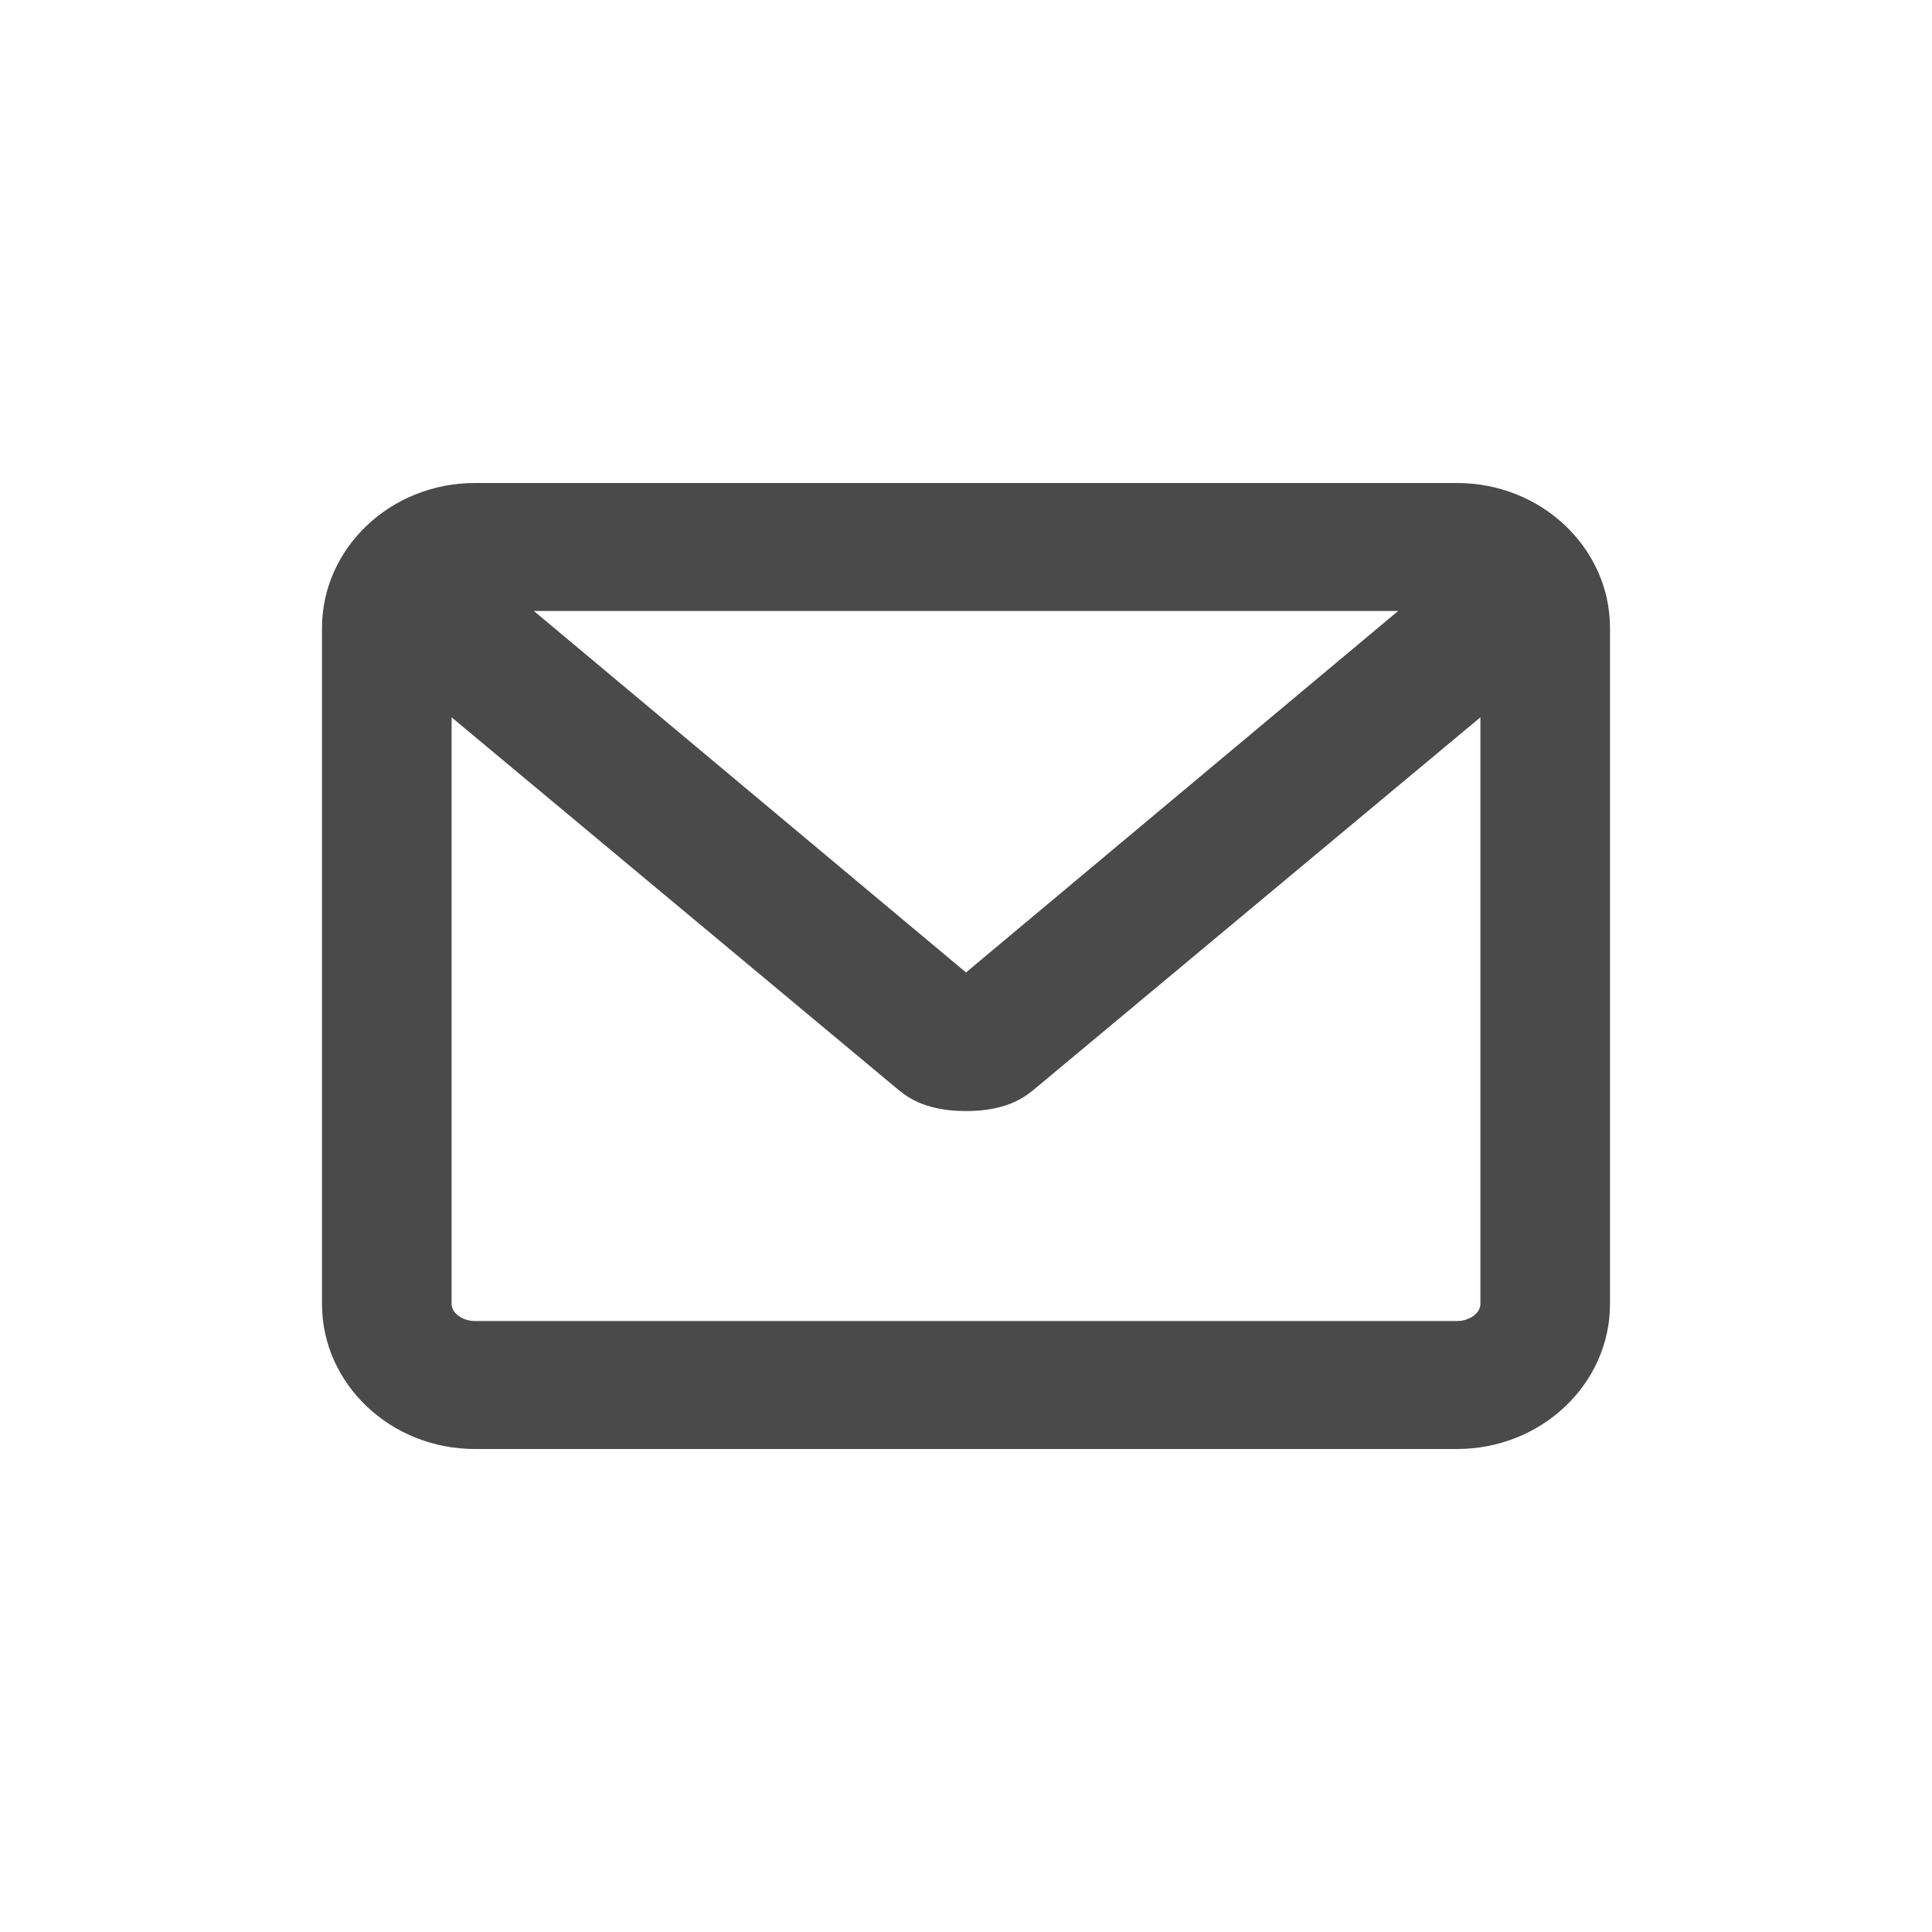 <?xml version="1.0" encoding="UTF-8"?>
<svg width="24px" height="24px" viewBox="0 0 24 24" version="1.1" xmlns="http://www.w3.org/2000/svg" xmlns:xlink="http://www.w3.org/1999/xlink">
    <!-- Generator: Sketch 49 (51002) - http://www.bohemiancoding.com/sketch -->
    <title>Icon-Mail-Dark</title>
    <desc>Created with Sketch.</desc>
    <defs></defs>
    <g id="🔄-Symbols" stroke="none" stroke-width="1" fill="none" fill-rule="evenodd">
        <g id="DTS-/-Icon-/-Icon-Mail-Dark" fill="#4A4A4A" fill-rule="nonzero">
            <path d="M18.101,6 L5.899,6 C4.852,6 4,6.808 4,7.801 L4,16.199 C4,17.192 4.852,18 5.899,18 L18.101,18 C19.148,18 20,17.192 20,16.199 L20,7.801 C20,6.808 19.148,6 18.101,6 Z M18.101,16.41 L5.899,16.41 C5.745,16.41 5.61,16.312 5.61,16.199 L5.61,8.911 L11.129,13.512 C11.242,13.606 11.462,13.802 12,13.802 C12.538,13.802 12.758,13.606 12.871,13.512 L18.39,8.911 L18.39,16.199 C18.39,16.312 18.255,16.41 18.101,16.41 Z M12,12.08 L6.632,7.59 L17.368,7.59 L12,12.08 Z" id="Shape"></path>
        </g>
    </g>
</svg>